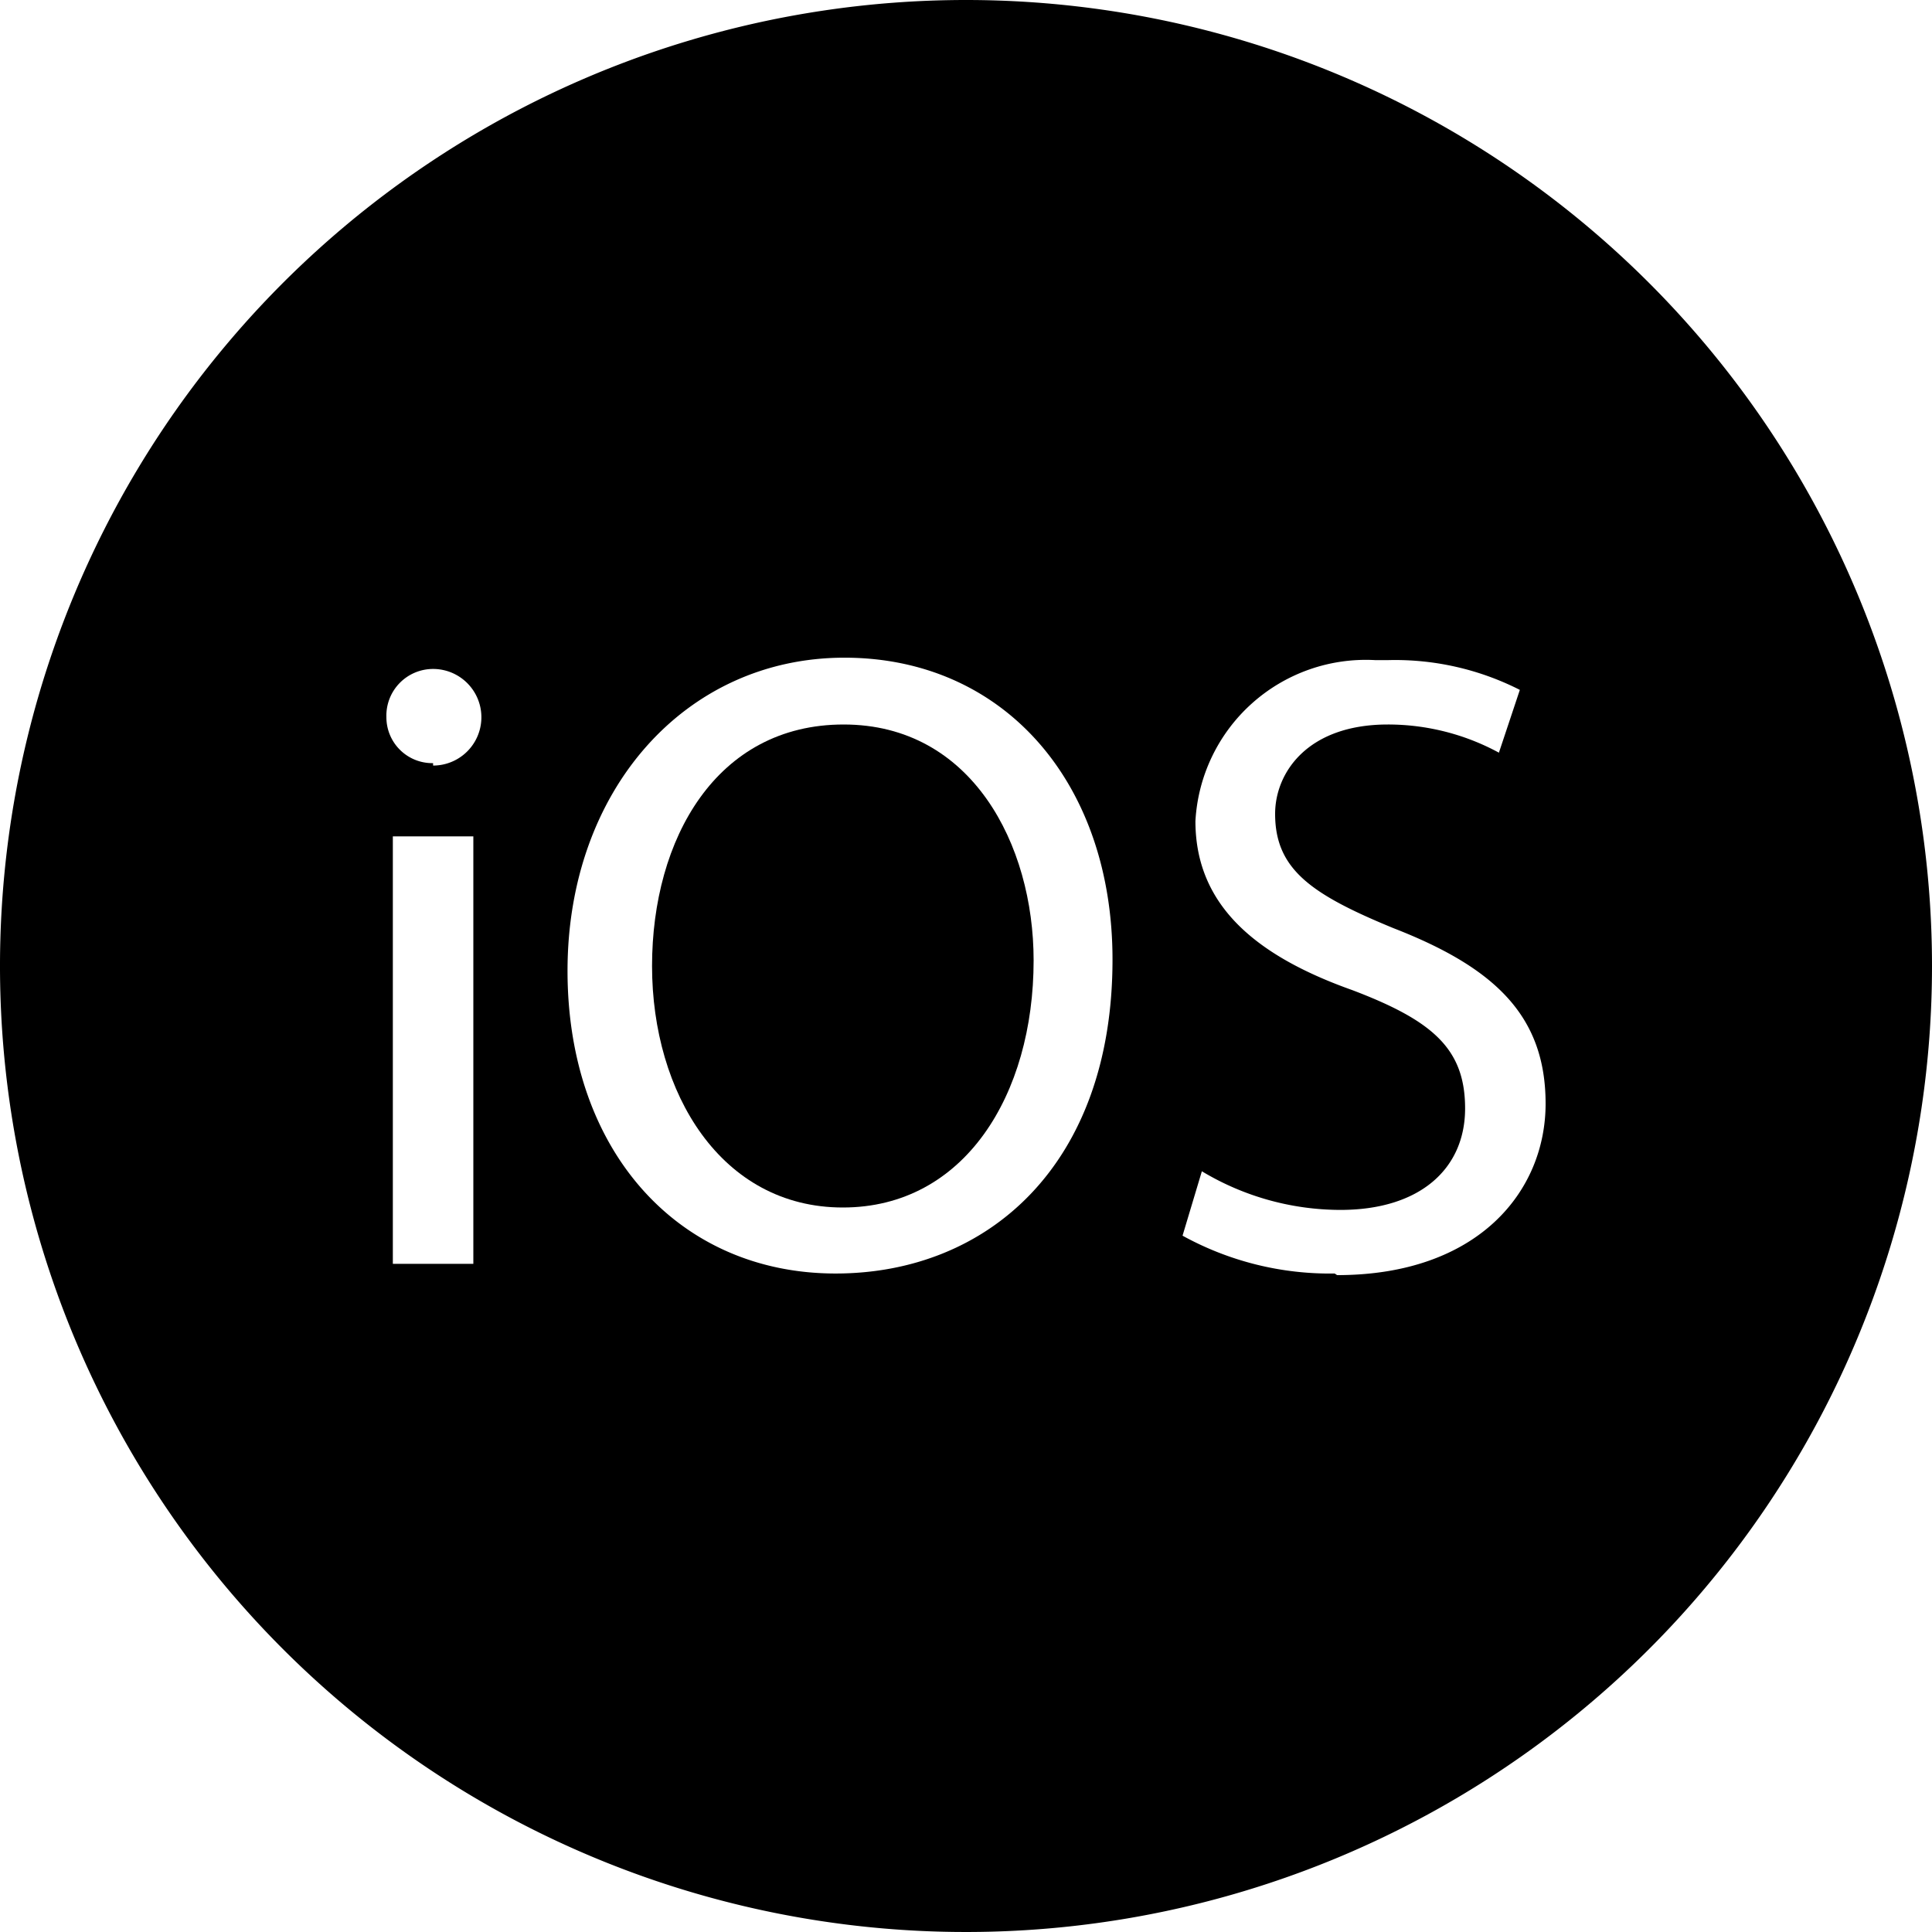 <svg xmlns="http://www.w3.org/2000/svg" viewBox="0 0 24 24"><g><path d="M10.48,9C8.9,9,8.1,10.42,8.1,12s.86,3,2.37,3,2.37-1.4,2.37-3.07C12.84,10.49,12.07,9,10.48,9Z"/><path d="M12,0A12,12,0,1,0,24,12,12,12,0,0,0,12,0ZM5.88,15.7h-1V10.39h1Zm-.5-6.22a.57.57,0,0,1-.58-.57v0a.58.58,0,0,1,.58-.6h0a.6.6,0,0,1,0,1.2h0Zm5,6.34c-1.95,0-3.33-1.52-3.33-3.76s1.46-3.89,3.44-3.89,3.33,1.55,3.33,3.75c0,2.55-1.55,3.9-3.44,3.9Zm6.2,0a3.79,3.79,0,0,1-1.89-.47l.24-.8a3.35,3.35,0,0,0,1.72.48c1,0,1.55-.52,1.55-1.26s-.4-1.09-1.4-1.47c-1.21-.43-1.95-1.06-1.95-2.1a2.12,2.12,0,0,1,2.23-2h.17a3.42,3.42,0,0,1,1.63.37l-.26.78A2.89,2.89,0,0,0,17.24,9c-1,0-1.4.6-1.4,1.11,0,.69.45,1,1.47,1.42,1.26.49,1.89,1.09,1.89,2.18s-.84,2.13-2.59,2.13Z"/></g></svg>